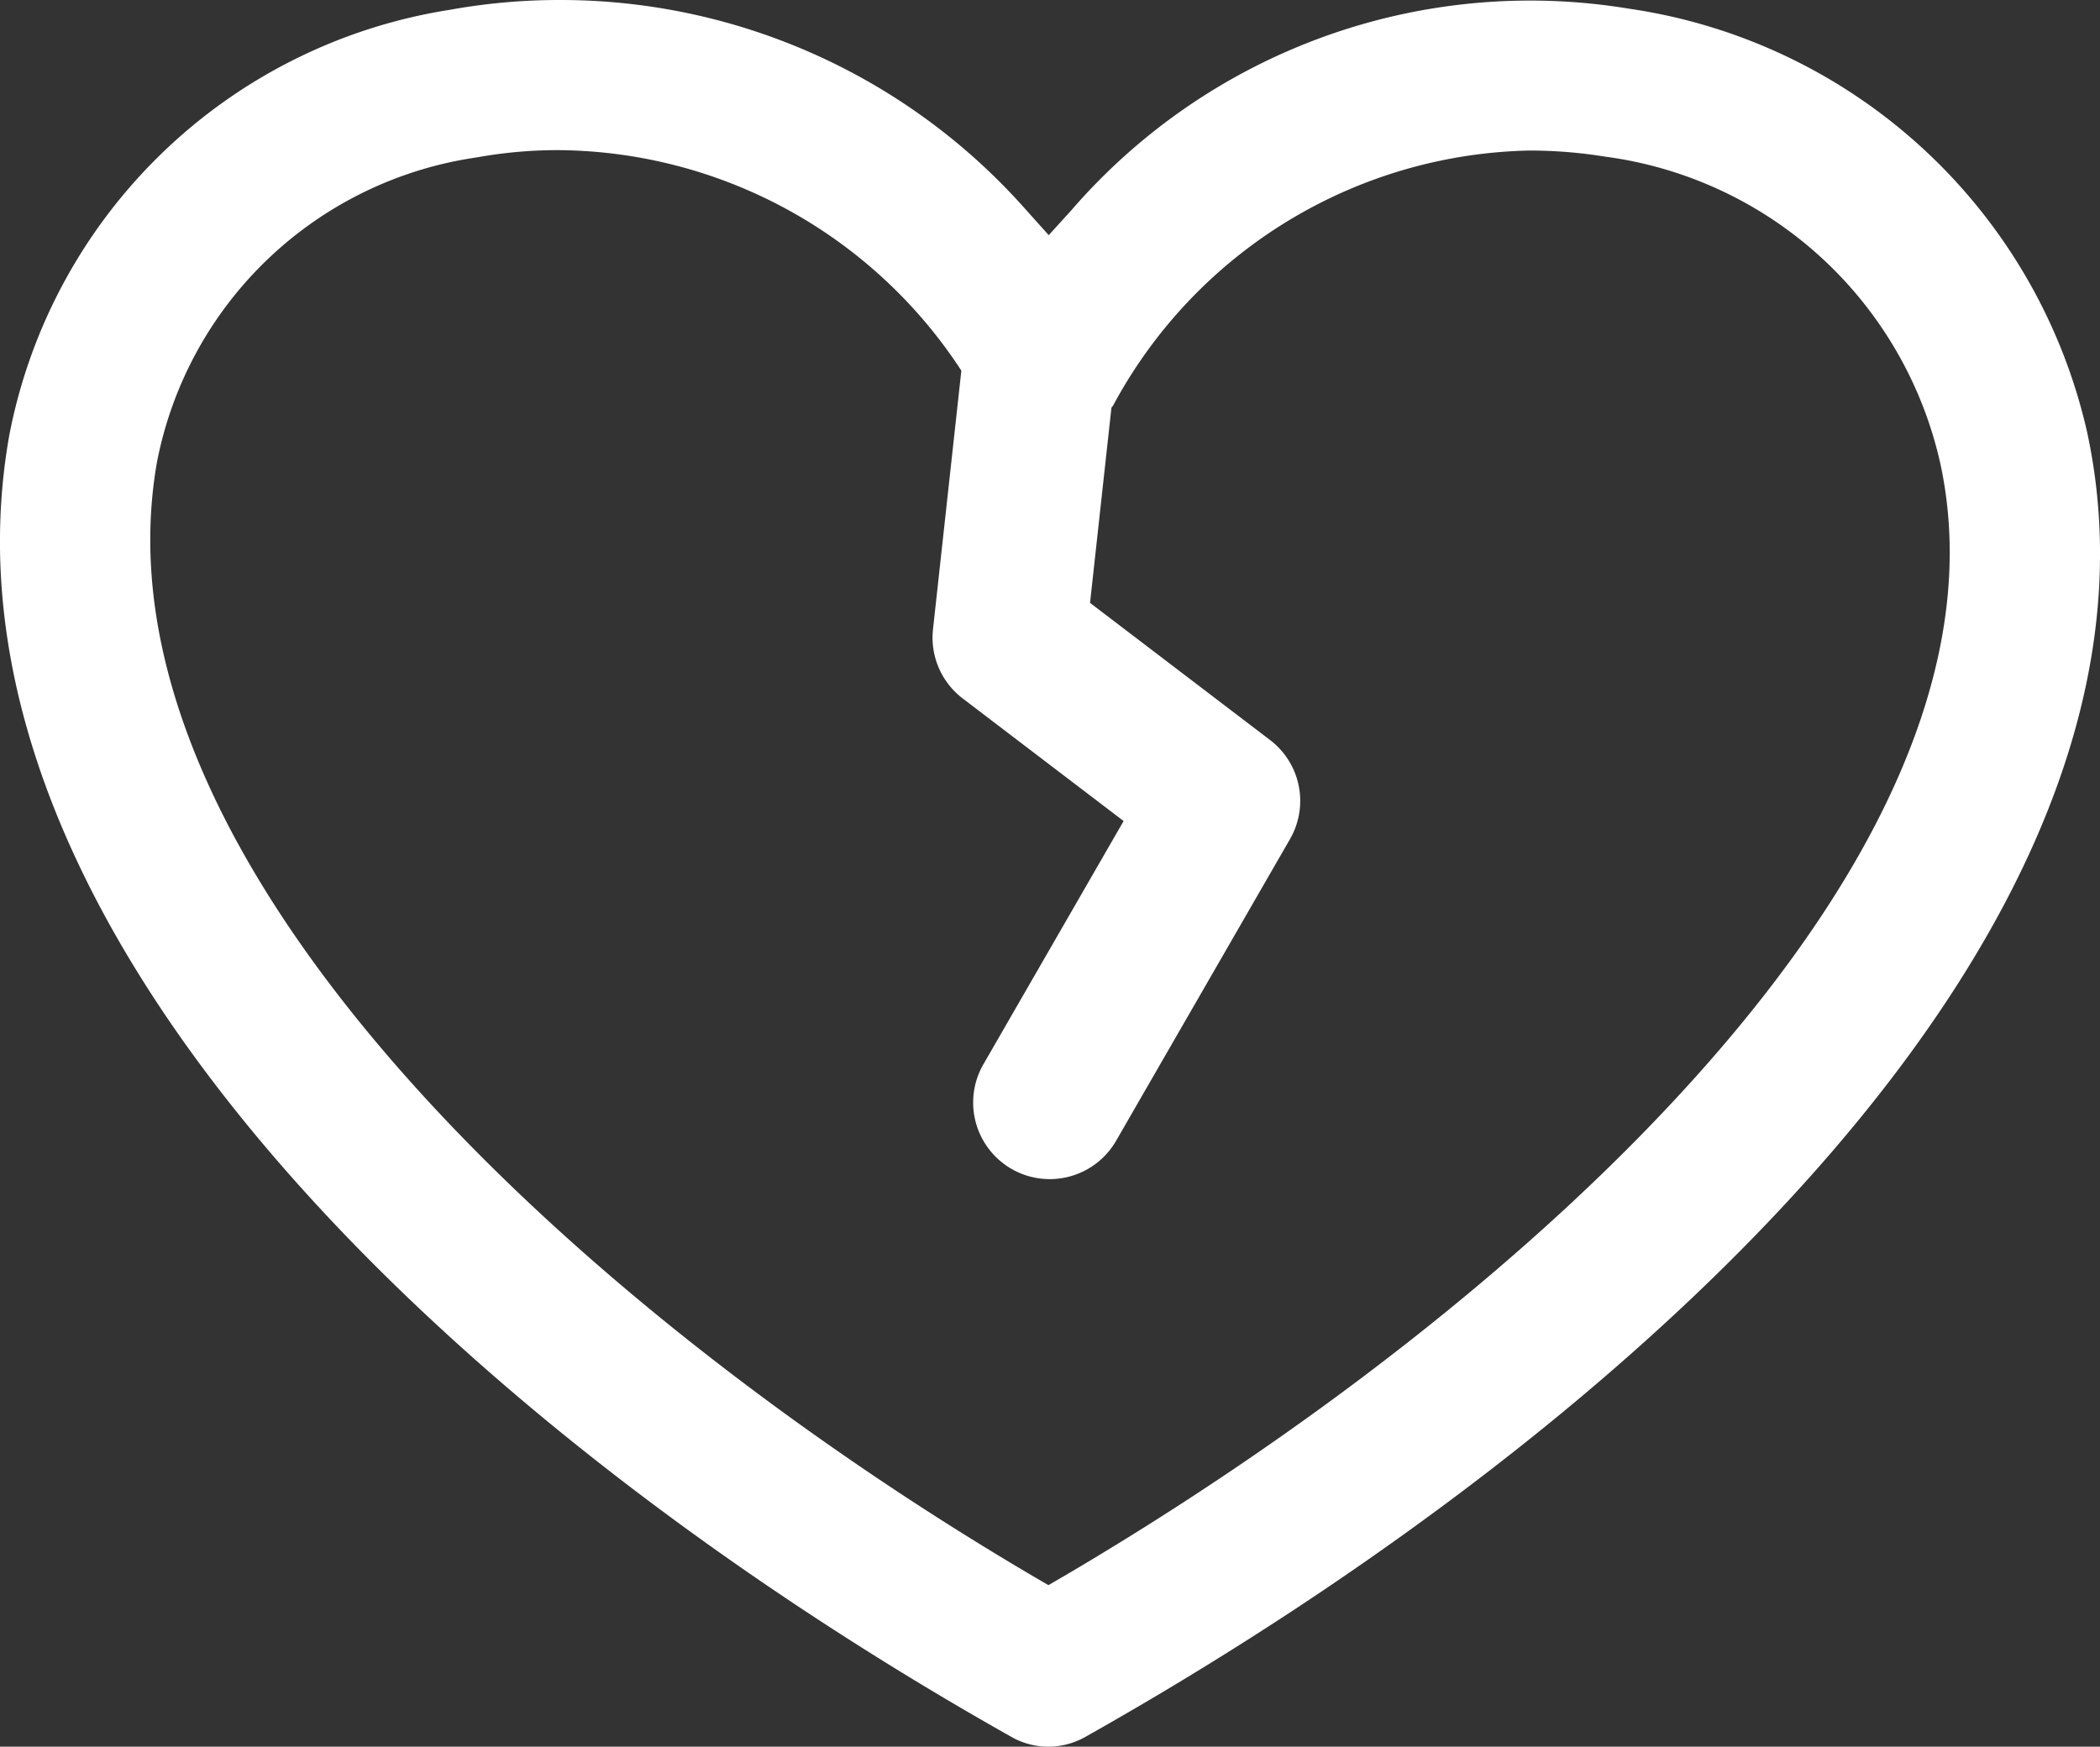 <?xml version="1.0" encoding="UTF-8"?> <svg xmlns="http://www.w3.org/2000/svg" xmlns:xlink="http://www.w3.org/1999/xlink" id="Coraroto_acta_divorcio" width="40.224" height="33.46" viewBox="0 0 40.224 33.46"><rect x="0" y="0" width="40.224" height="33.46" fill="#333333" stroke="none"/><defs><clipPath id="clip-path"><rect id="Rectángulo_1522" data-name="Rectángulo 1522" width="40.224" height="33.46" fill="#ffffff"></rect></clipPath></defs><g id="Grupo_181" data-name="Grupo 181" clip-path="url(#clip-path)"><path id="Trazado_921" data-name="Trazado 921" d="M39.982,8.3A10.553,10.553,0,0,0,31.206.167,11.619,11.619,0,0,0,20.525,4.023l-.437.482-.434-.484A11.9,11.9,0,0,0,10.716,0a11.752,11.752,0,0,0-2.1.188A10.2,10.2,0,0,0,.175,8.354C-1.491,17.822,9,27.435,19.378,33.276a1.432,1.432,0,0,0,.7.184h0a1.439,1.439,0,0,0,.705-.184C31.371,27.319,41.972,17.63,39.982,8.3m-19.6,21.891-.3.175-.3-.175C11.2,25.142,1.656,16.522,3.007,8.852A7.3,7.3,0,0,1,9.129,3.016,8.692,8.692,0,0,1,10.7,2.876,9.293,9.293,0,0,1,18.414,7.1l-.543,4.954a1.465,1.465,0,0,0,.569,1.326l3.082,2.348L18.841,20.38a1.467,1.467,0,1,0,2.542,1.465l3.325-5.769a1.466,1.466,0,0,0-.381-1.9l-3.448-2.627.41-3.739c.009-.015.022-.025.031-.04a9.266,9.266,0,0,1,7.967-4.886A9.034,9.034,0,0,1,30.74,3,7.6,7.6,0,0,1,37.17,8.9c1.6,7.5-8.045,16.155-16.789,21.292" transform="translate(0 0)" fill="#ffffff"></path></g></svg> 